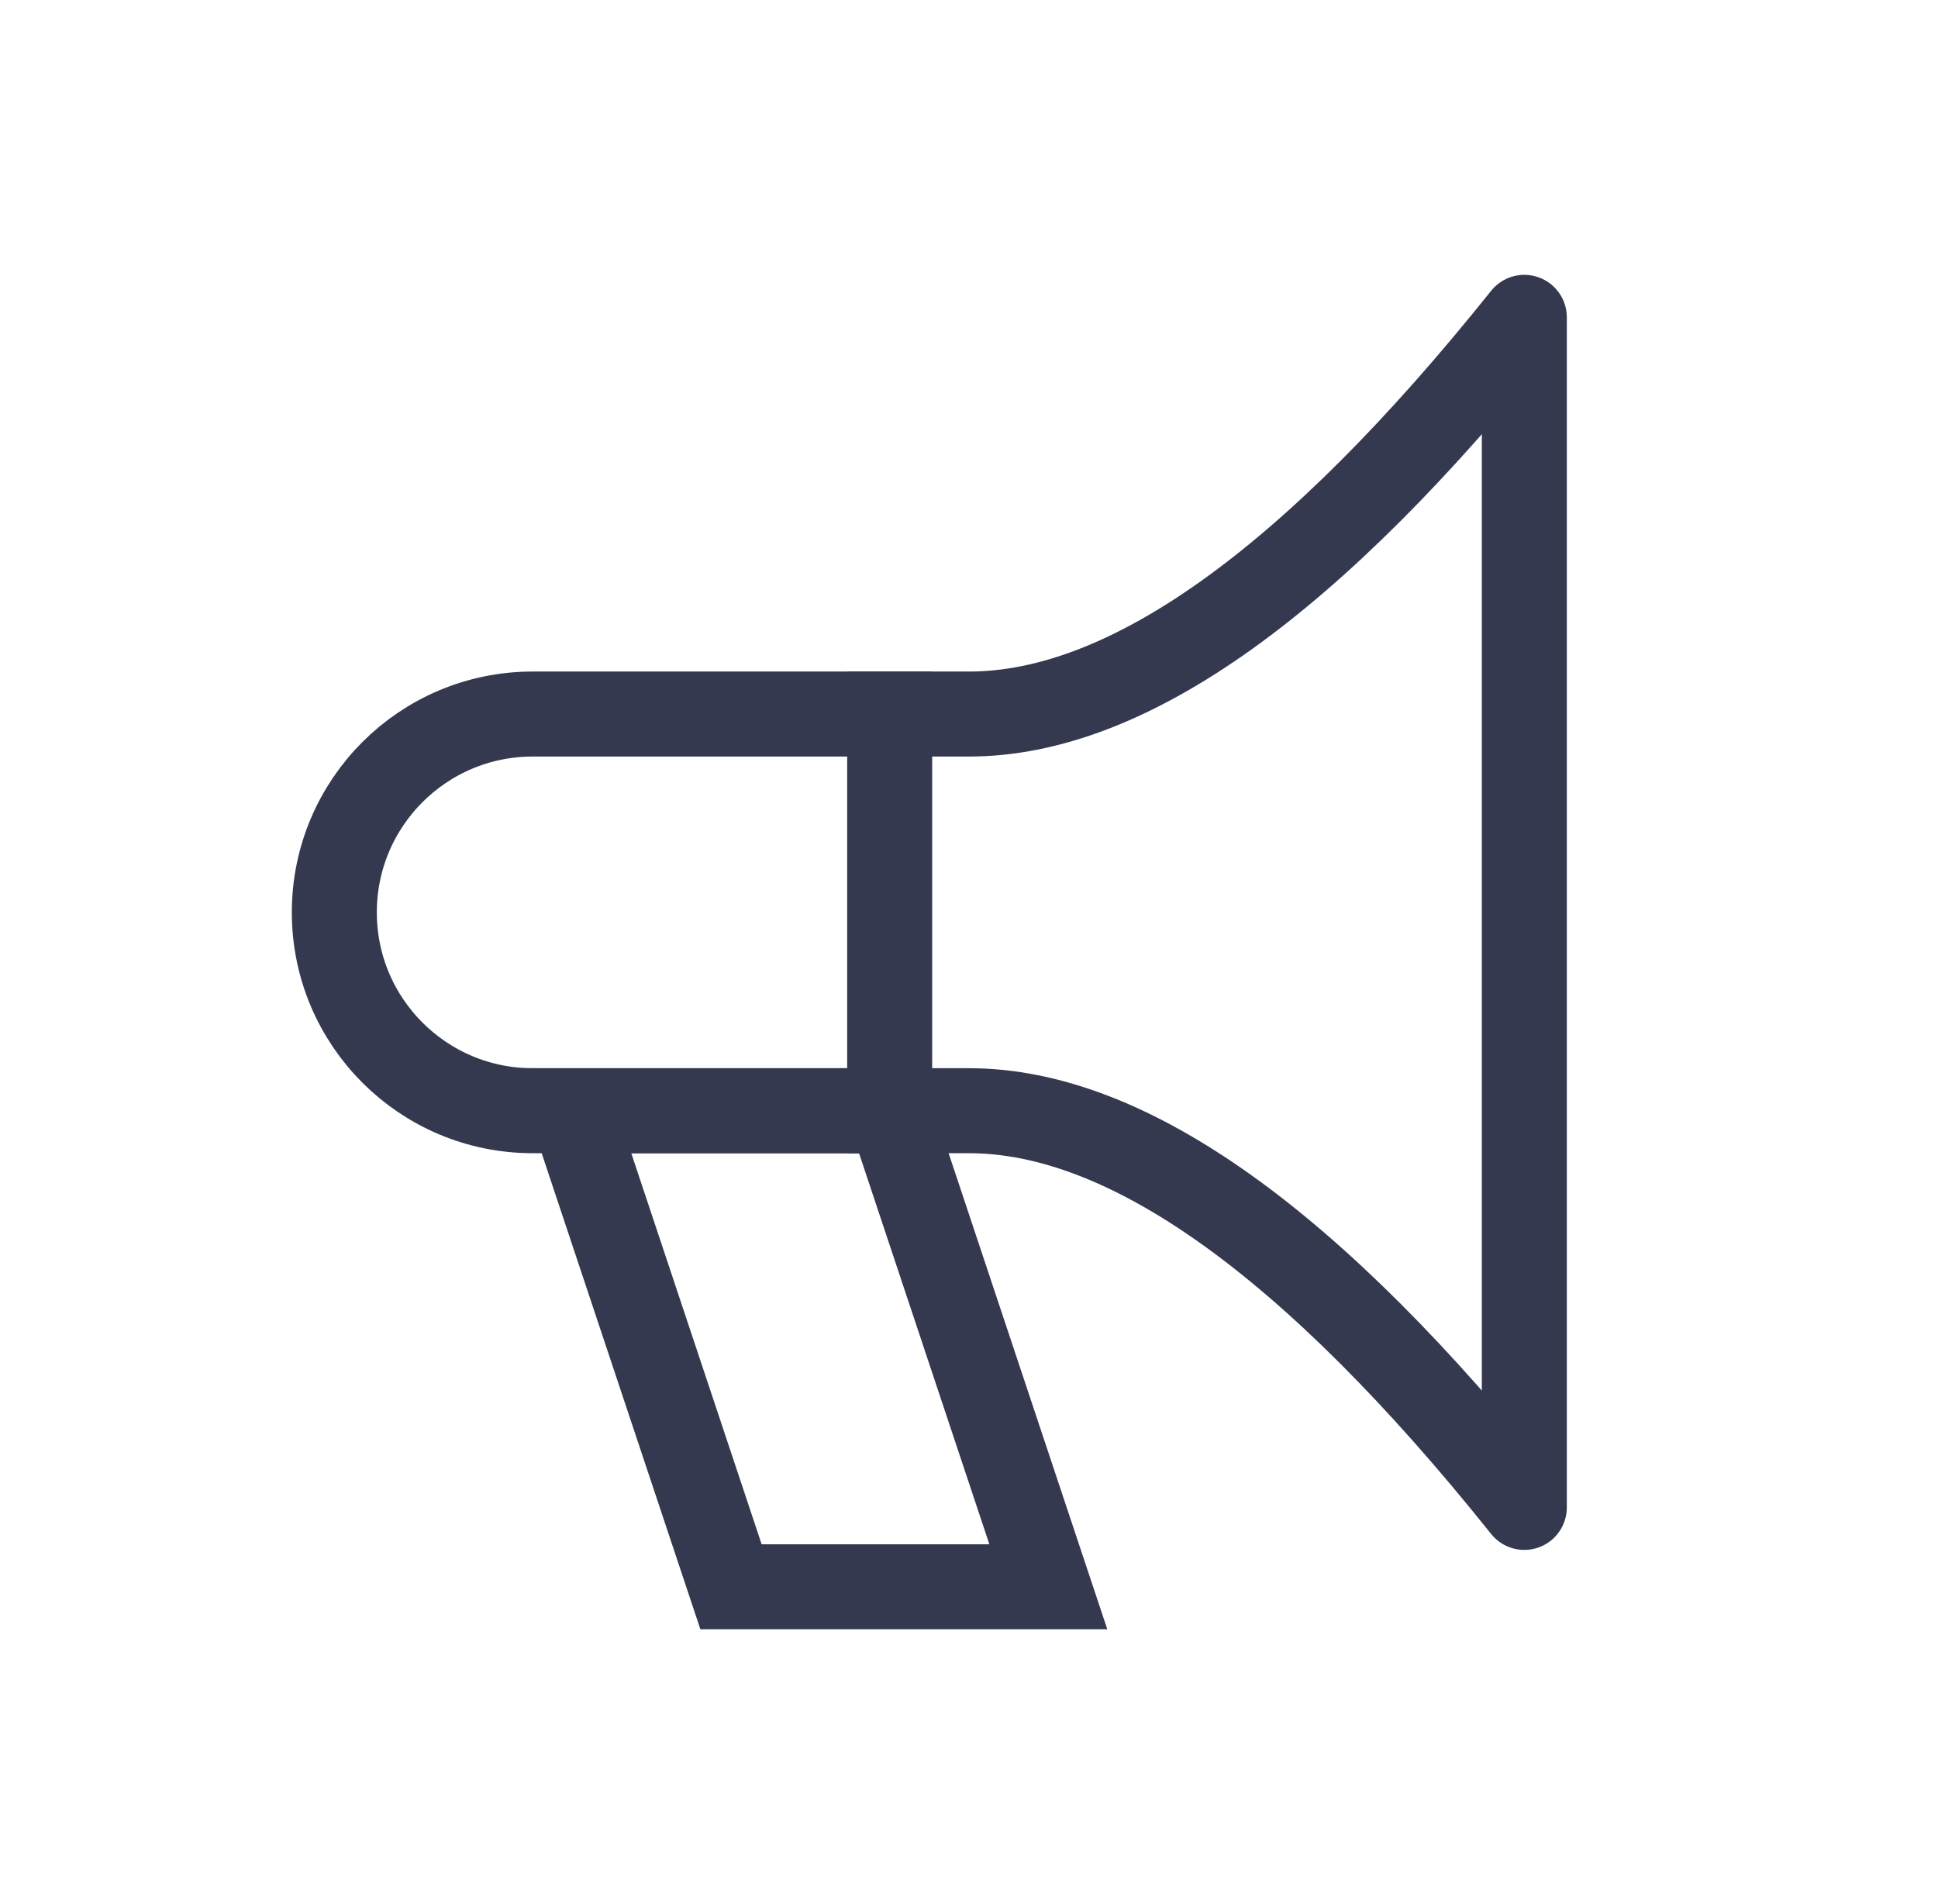 <svg width="57" height="56" viewBox="0 0 57 56" fill="none" xmlns="http://www.w3.org/2000/svg">
<path d="M15.667 21C19.944 21 24.222 21 28.5 21C33.167 21 38.611 17.111 44.833 9.333V44.333C38.611 36.555 33.167 32.666 28.5 32.666C24.222 32.666 19.944 32.666 15.667 32.666C12.445 32.666 9.833 30.055 9.833 26.833C9.833 23.611 12.445 21 15.667 21Z" stroke="#353950" stroke-width="2.5" stroke-linecap="square" stroke-linejoin="round"/>
<path d="M16.833 32.667L21.5 46.667H30.833L26.167 32.667H16.833Z" stroke="#353950" stroke-width="2.5" stroke-linecap="square"/>
<path d="M26.167 21V32.667" stroke="#353950" stroke-width="2.5" stroke-linecap="square"/>
</svg>
